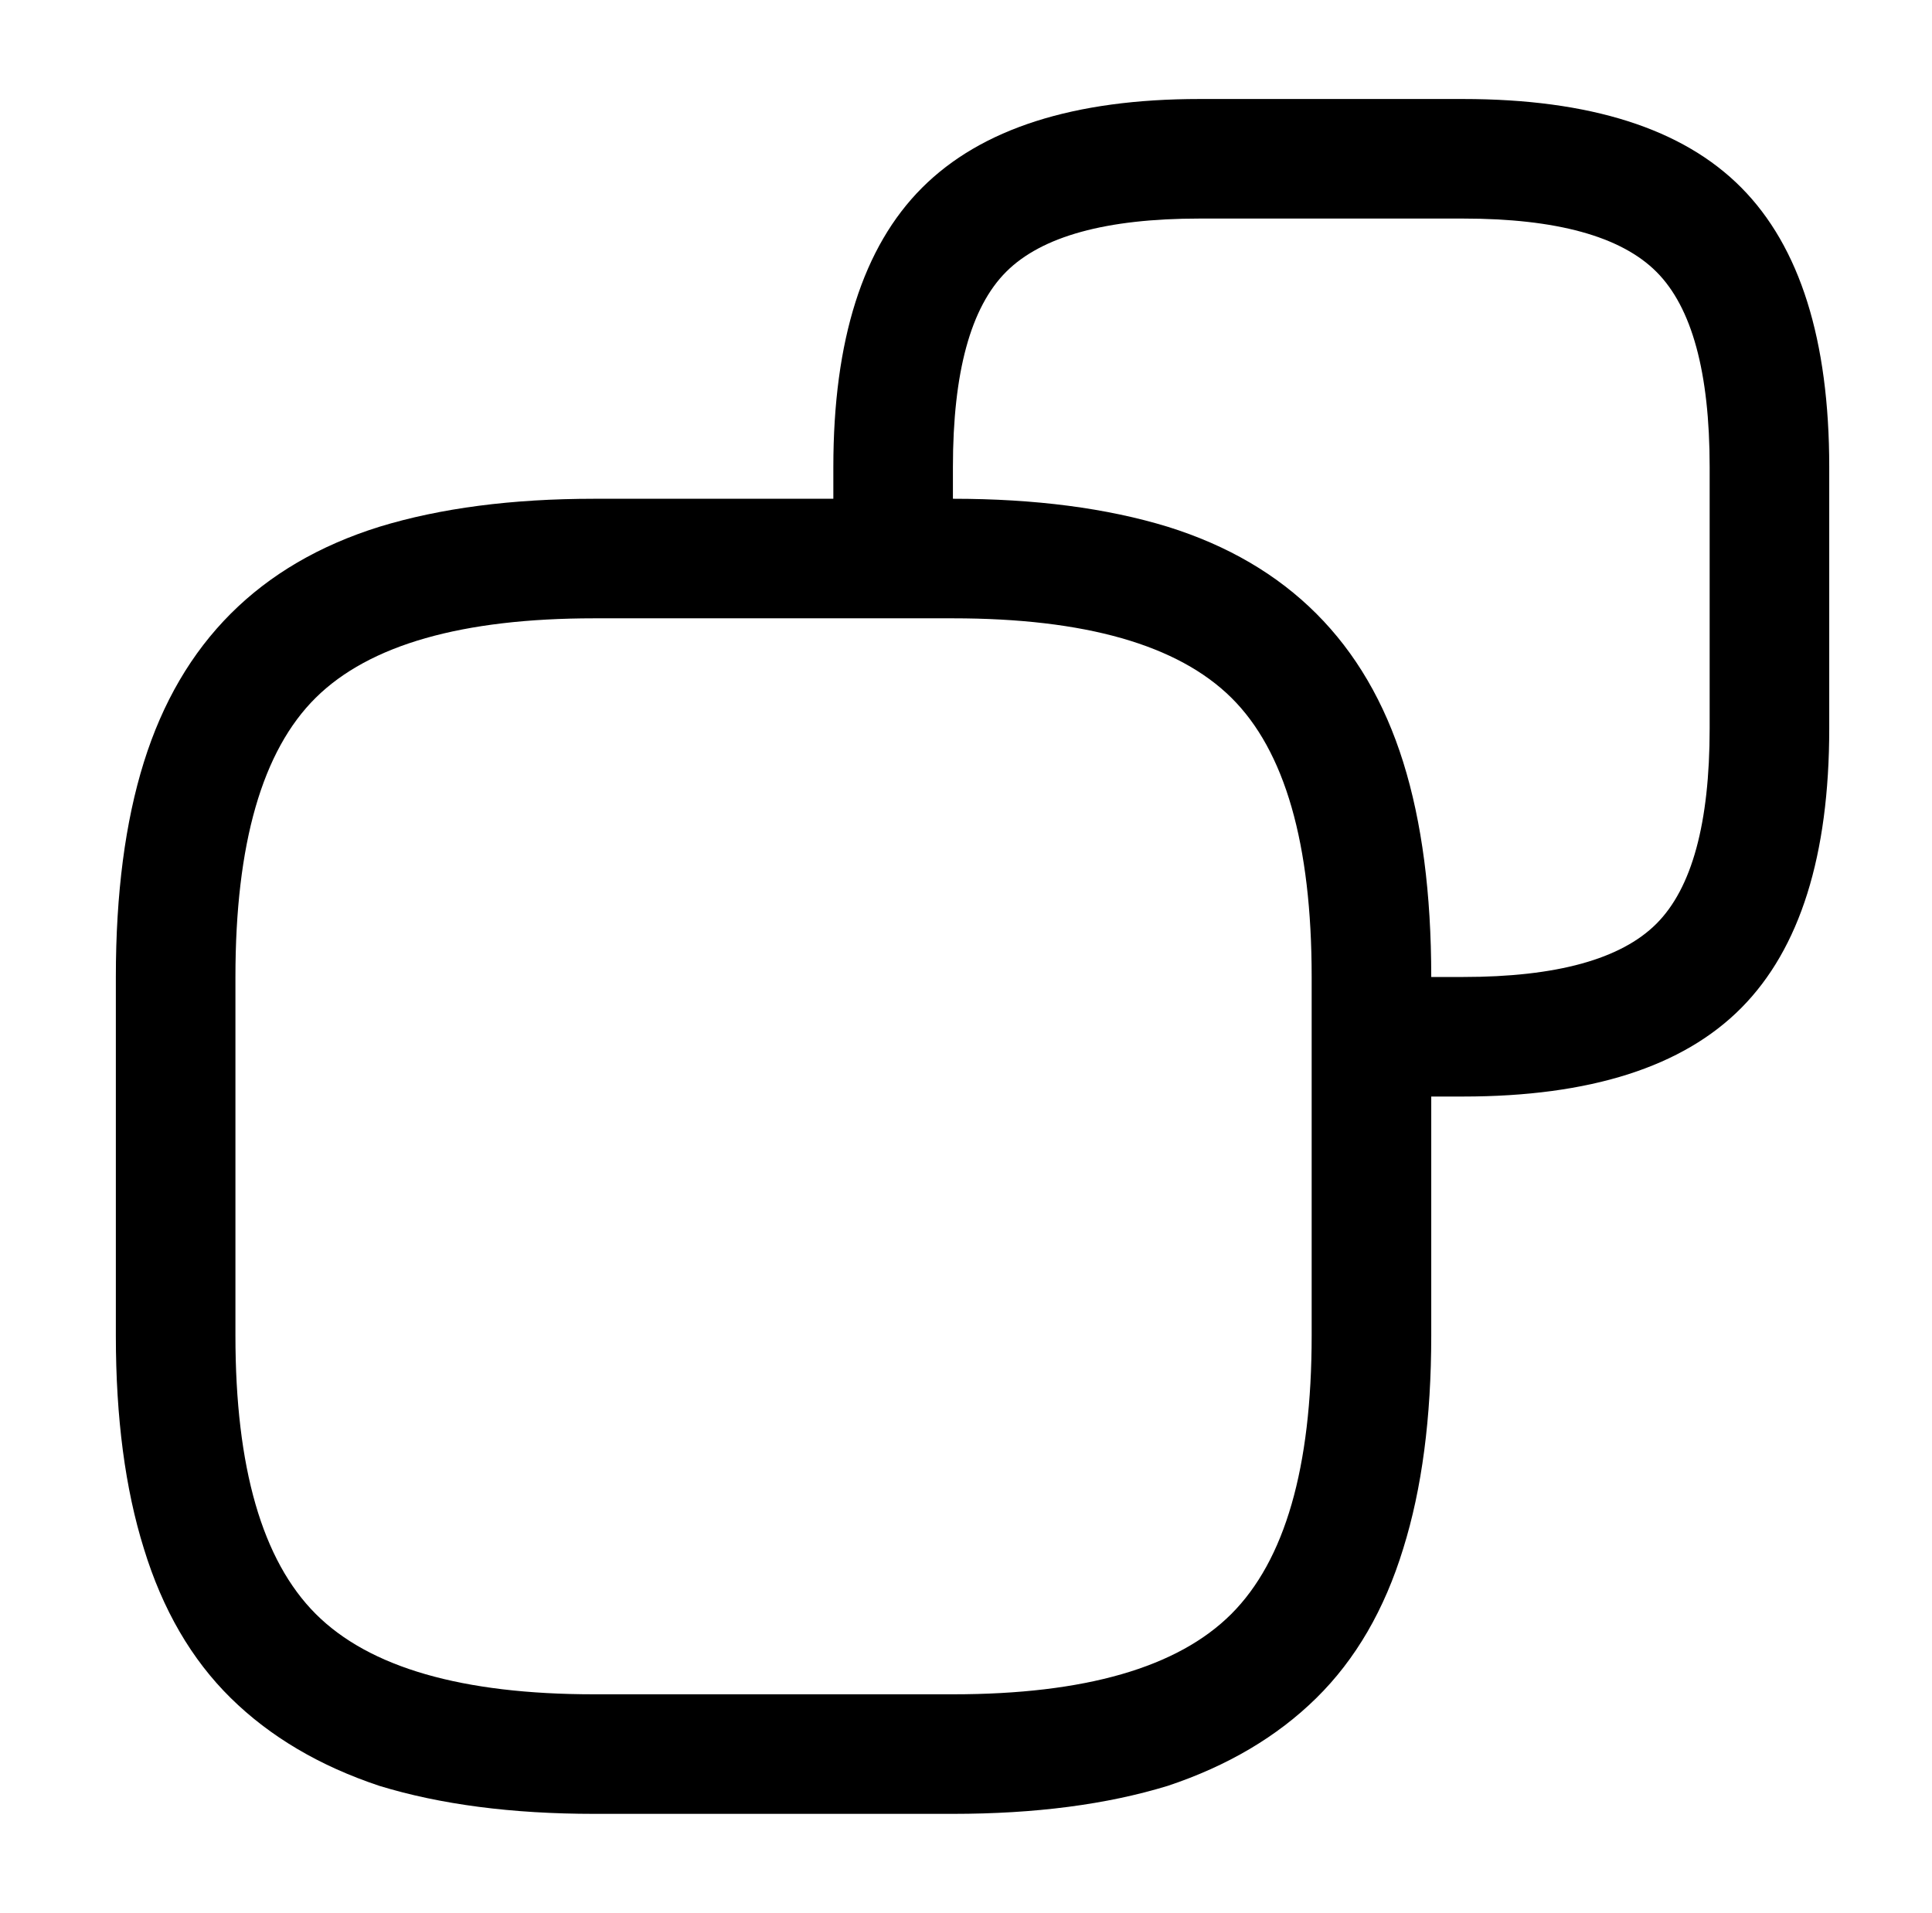 <?xml version="1.0" standalone="no"?>
<!DOCTYPE svg PUBLIC "-//W3C//DTD SVG 1.1//EN" "http://www.w3.org/Graphics/SVG/1.1/DTD/svg11.dtd" >
<svg xmlns="http://www.w3.org/2000/svg" xmlns:xlink="http://www.w3.org/1999/xlink" version="1.1" viewBox="-10 0 1034 1024">
   <path fill="currentColor"
d="M500 971h-192q-66 0 -115 -15q-48 -16 -79.5 -47t-46.5 -80q-15 -48 -15 -114v-192q0 -67 15 -115t46.5 -79.5t79.5 -46.5q49 -15 115 -15h192q66 0 115 15q48 15 79.5 46.5t46.5 79.5t15 115v192q0 66 -15 114q-15 49 -46.5 80t-79.5 47q-49 15 -115 15v0zM308 331
q-106 0 -149 42.5t-43 149.5v192q0 106 43 149t149 43h192q106 0 149 -43t43 -149v-192q0 -107 -43 -149.5t-149 -42.5h-192v0zM773 587h-49q-13 0 -22.5 -9.5t-9.5 -22.5v-32q0 -107 -43 -149.5t-149 -42.5h-32q-13 0 -22.5 -9.5t-9.5 -22.5v-49q0 -102 47.5 -149.5
t148.5 -47.5h141q102 0 149 47.5t47 149.5v140q0 102 -47 149.5t-149 47.5v0zM756 523h17q75 0 103.5 -28.5t28.5 -104.5v-140q0 -76 -28.5 -104.5t-103.5 -28.5h-141q-75 0 -103.5 28.5t-28.5 104.5v17q66 0 115 15q48 15 79.5 46.5t46.5 79.5t15 115v0z" />
</svg>
